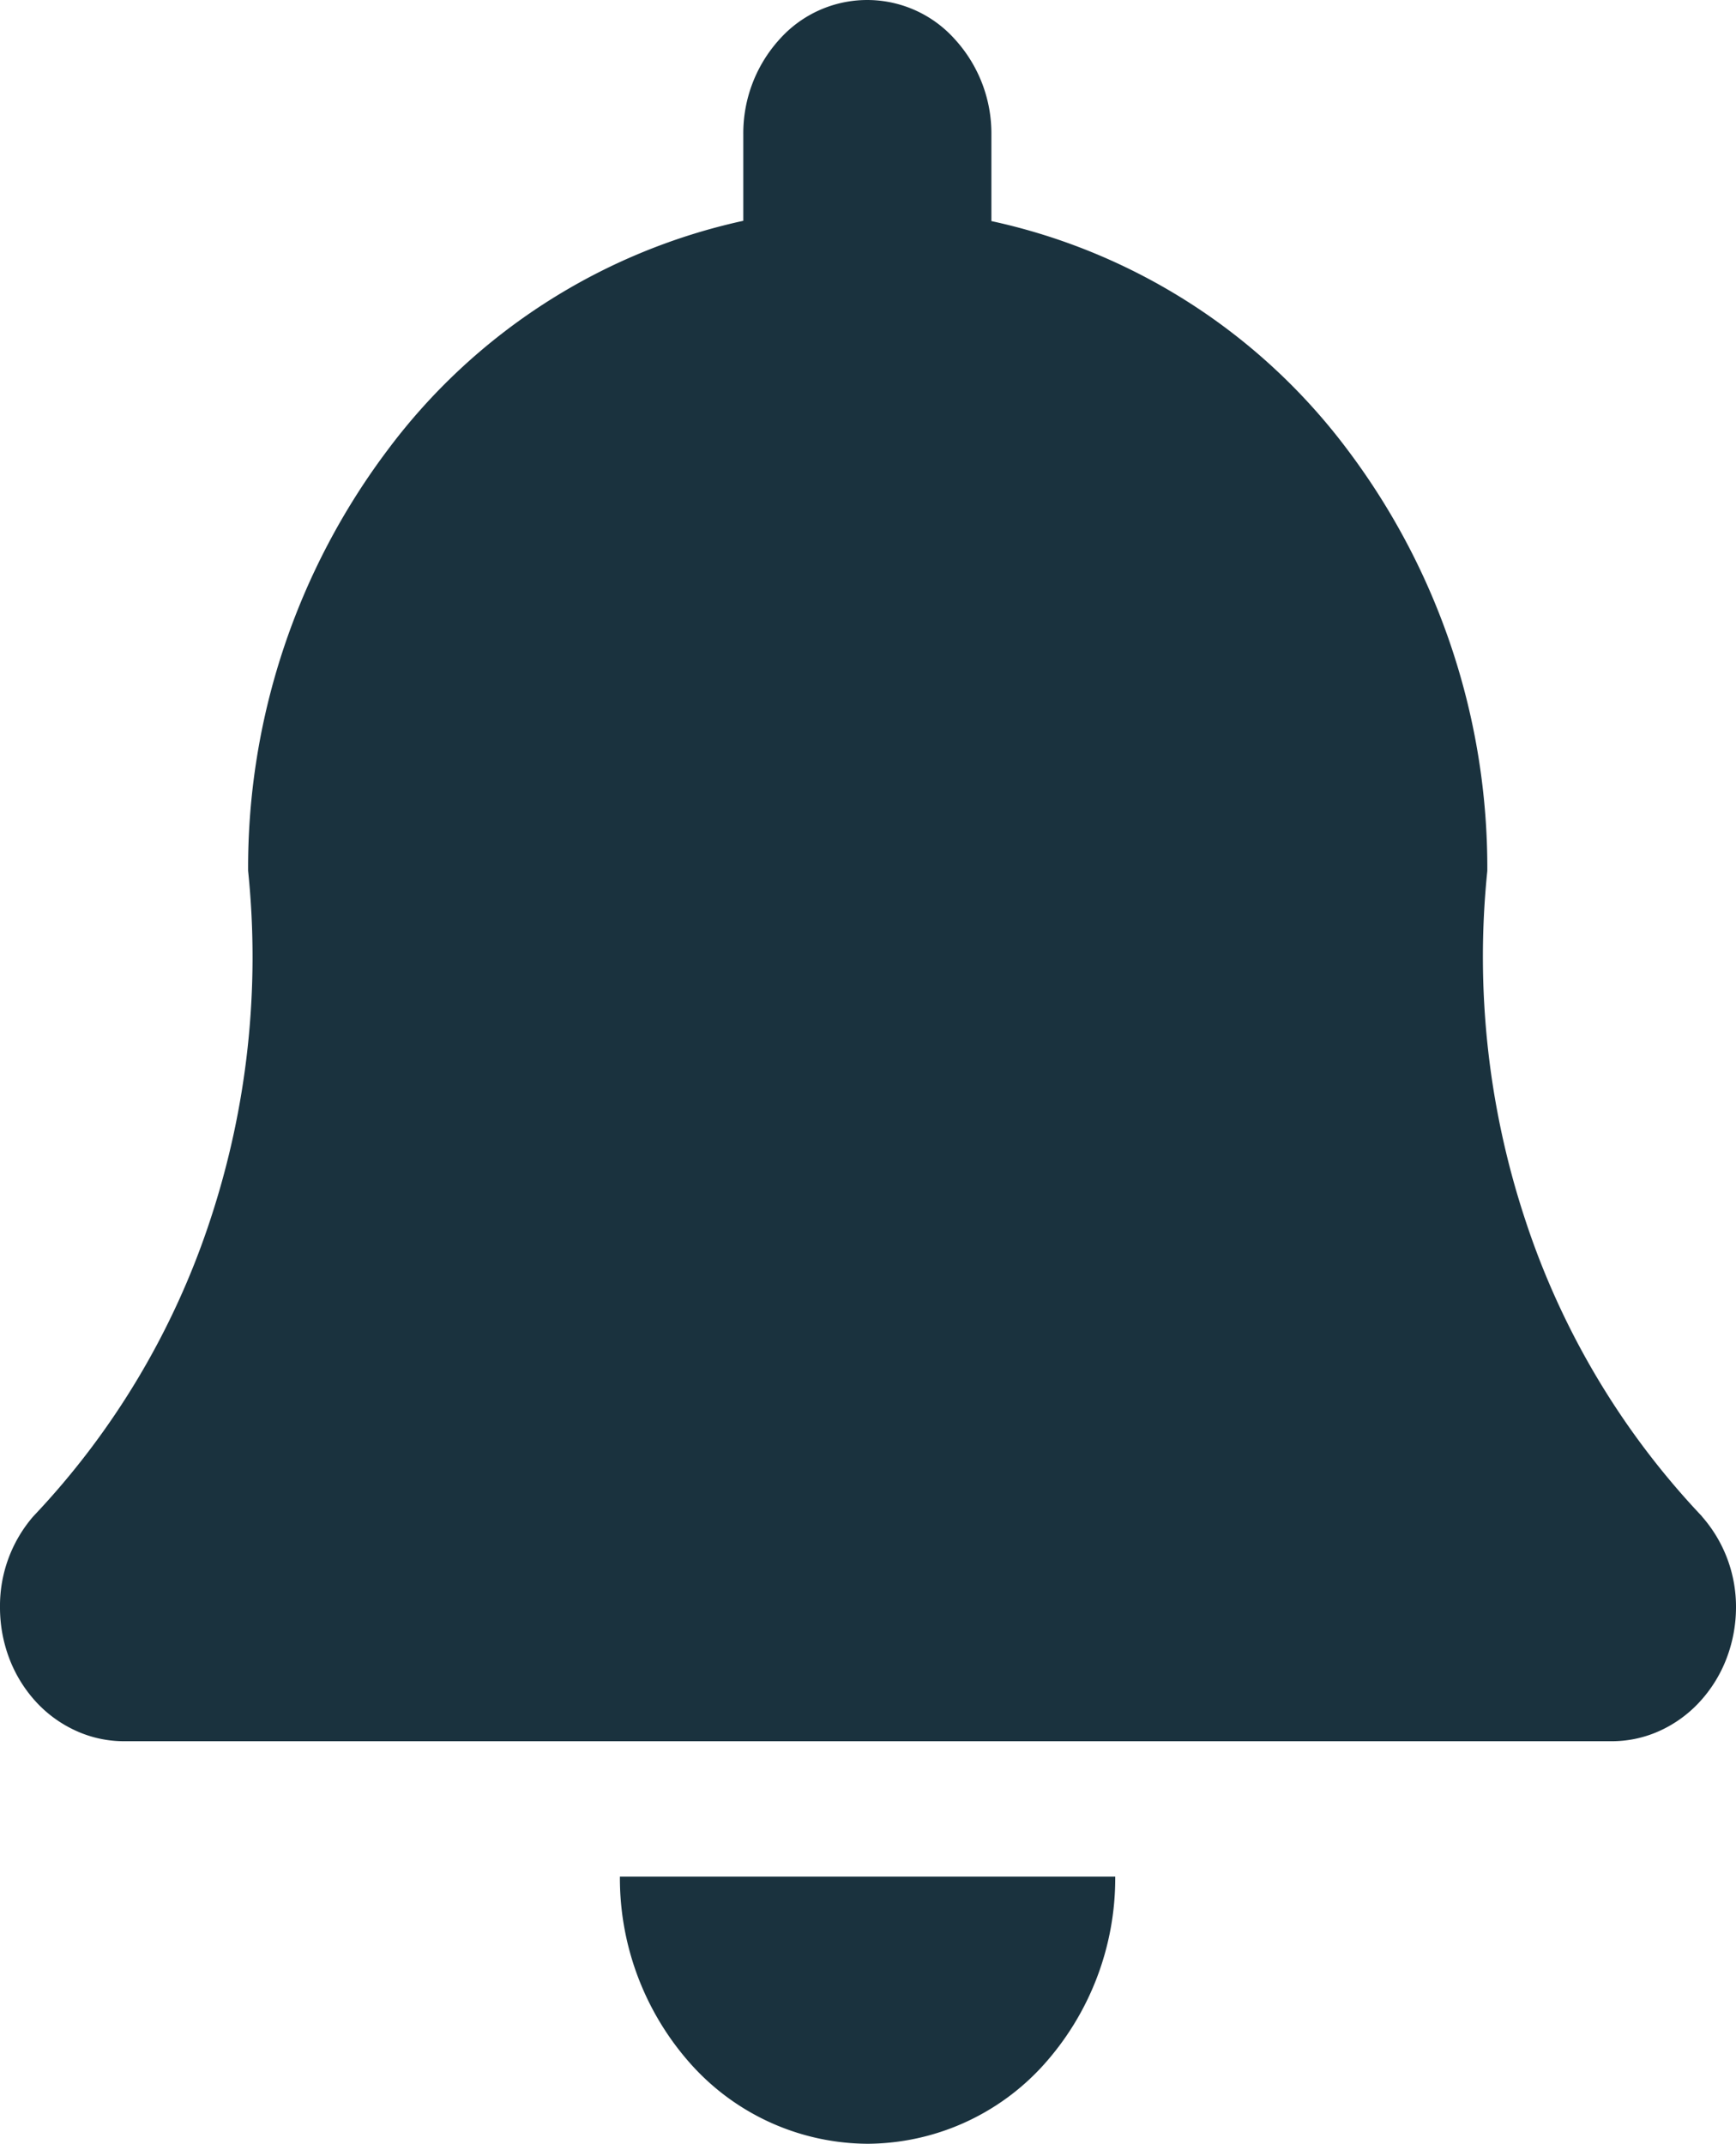 <svg xmlns="http://www.w3.org/2000/svg" width="12" height="14.816" viewBox="0 0 12 14.816"><path d="M6,14.816a1.65,1.65,0,0,0,1.209-.54,1.929,1.929,0,0,0,.5-1.306H4.285a1.929,1.929,0,0,0,.5,1.306A1.65,1.65,0,0,0,6,14.816Zm5.766-4.335a5.447,5.447,0,0,1-1.221-2.045,5.792,5.792,0,0,1-.264-2.417,4.8,4.8,0,0,0-.966-2.91A4.18,4.18,0,0,0,6.853,1.528v-.6A.965.965,0,0,0,6.6.271a.812.812,0,0,0-1.211,0,.965.965,0,0,0-.251.655v.6A4.18,4.18,0,0,0,2.681,3.108a4.8,4.8,0,0,0-.966,2.91,5.792,5.792,0,0,1-.263,2.417A5.449,5.449,0,0,1,.23,10.48a.945.945,0,0,0-.23.629.992.992,0,0,0,.065.355.934.934,0,0,0,.186.3.856.856,0,0,0,.279.2.8.8,0,0,0,.329.07H11.134a.8.8,0,0,0,.33-.068.856.856,0,0,0,.281-.2.934.934,0,0,0,.188-.3A.992.992,0,0,0,12,11.112.944.944,0,0,0,11.764,10.48Z" fill="#1a323e"/></svg>